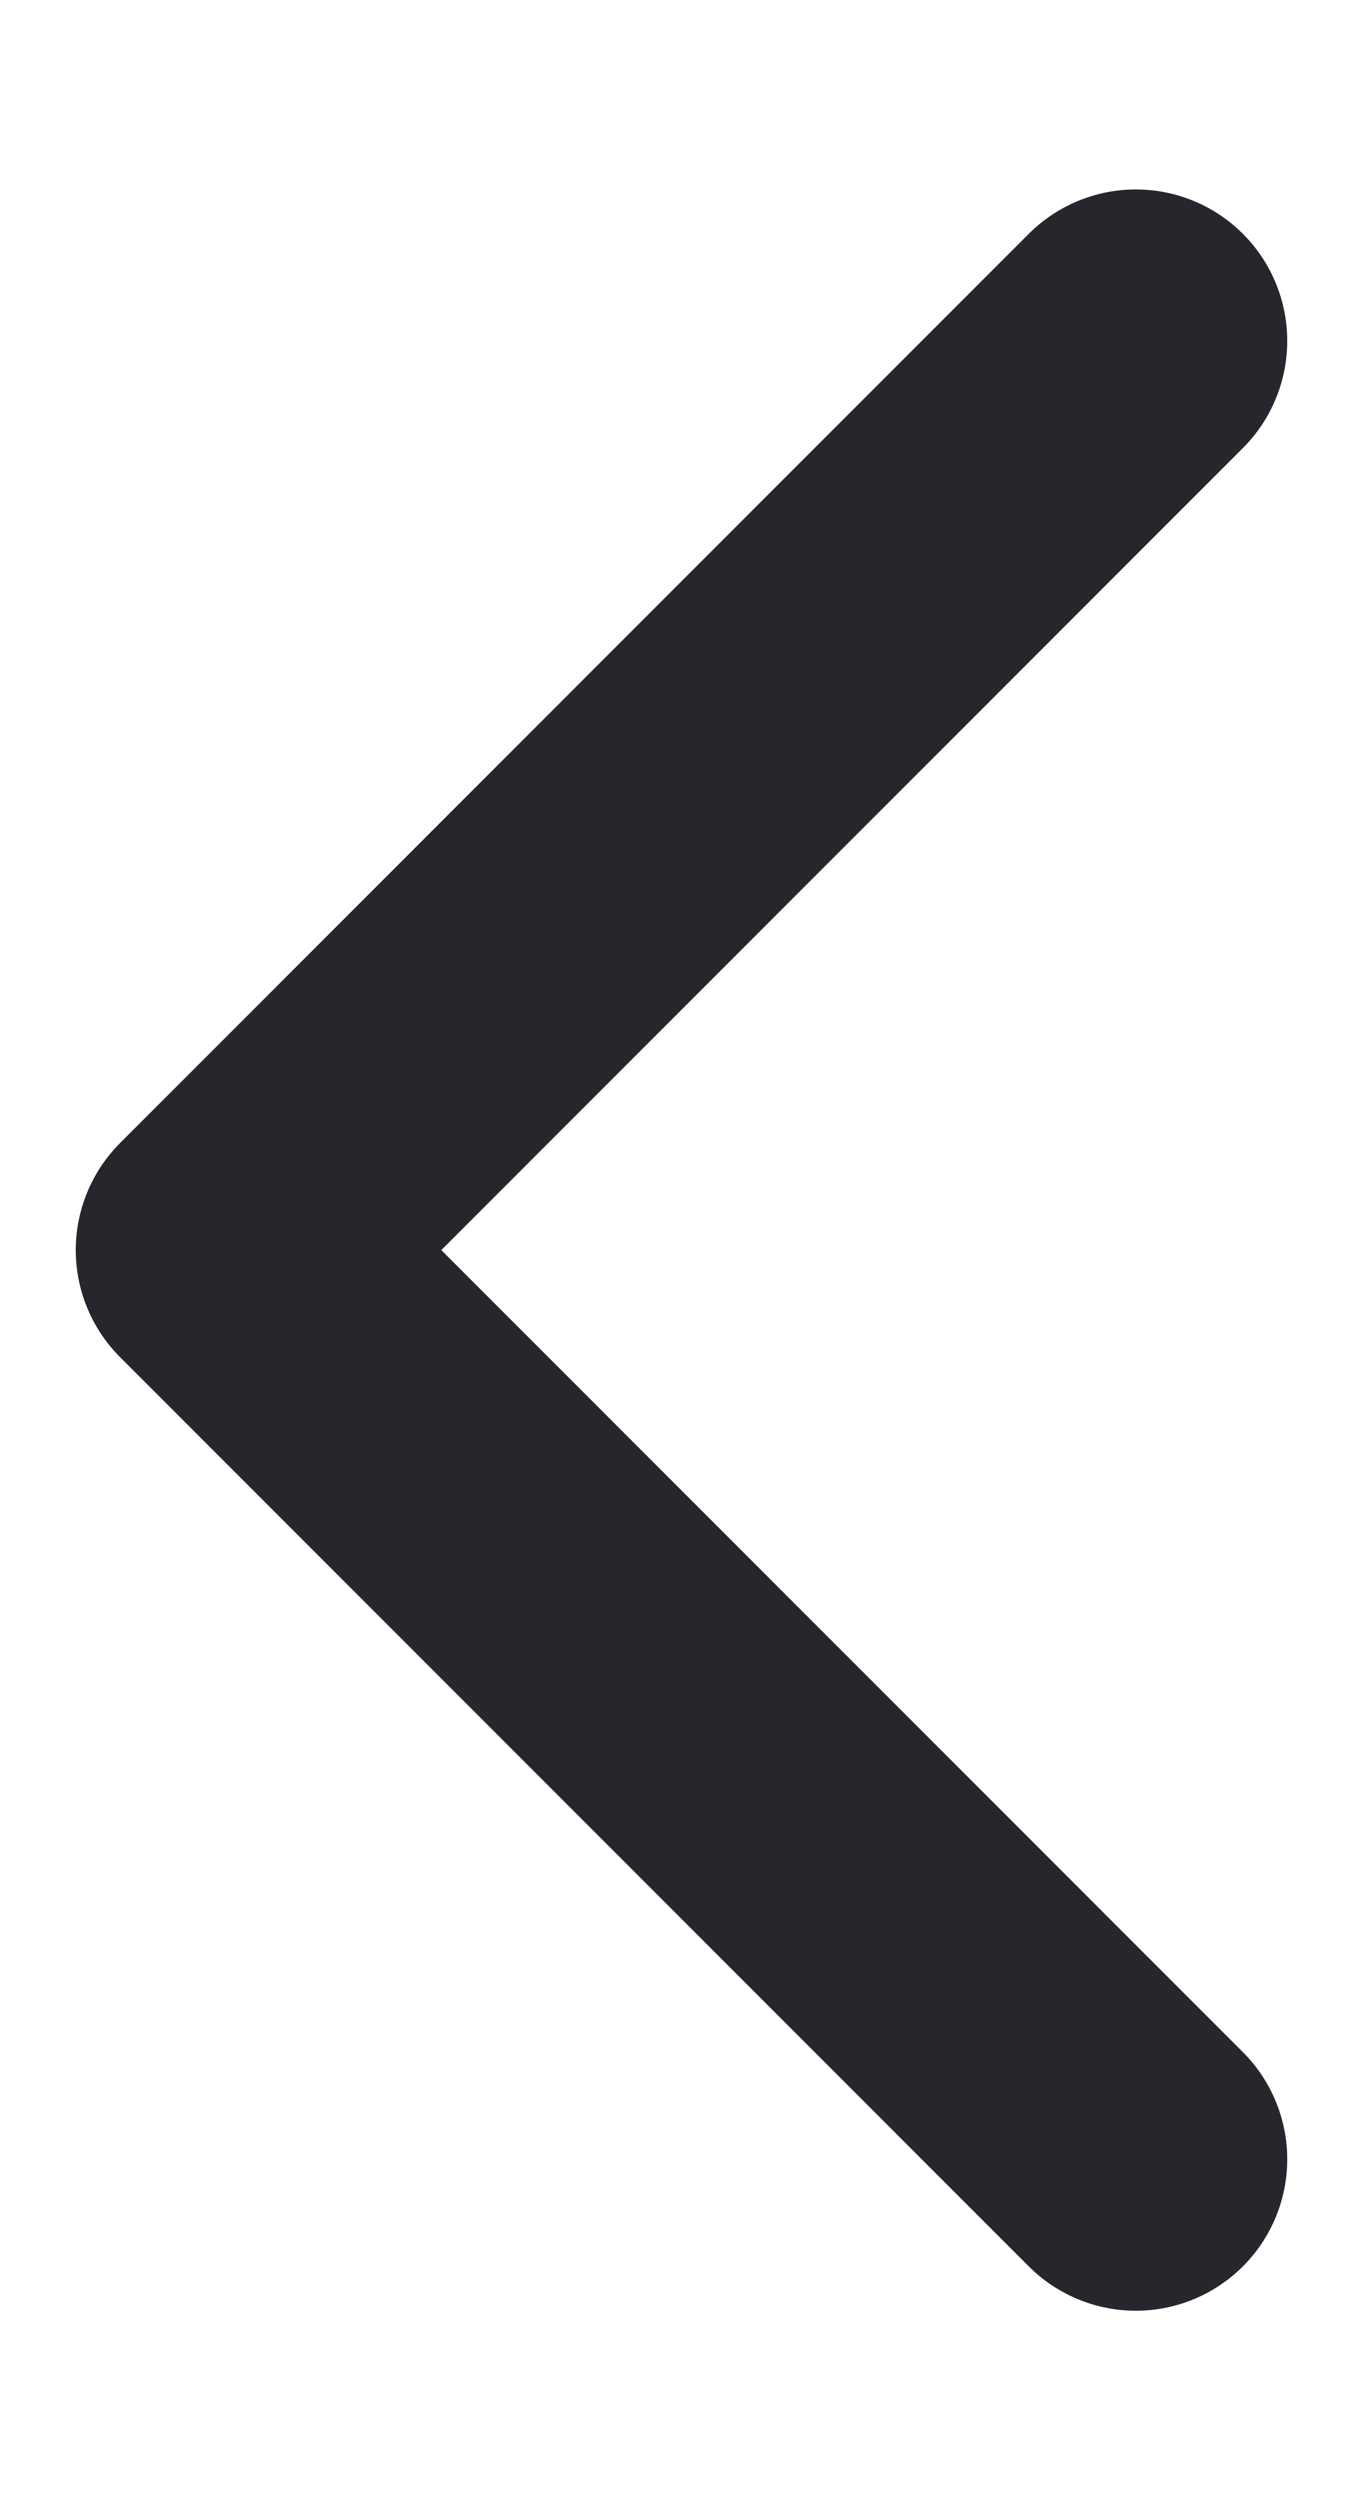 <svg width="6" height="11" viewBox="0 0 6 11" fill="none" xmlns="http://www.w3.org/2000/svg">
<path d="M5 9.5L1 5.5L5 1.5" stroke="#25272C" stroke-width="1.333" stroke-linecap="round" stroke-linejoin="round"/>
</svg>
